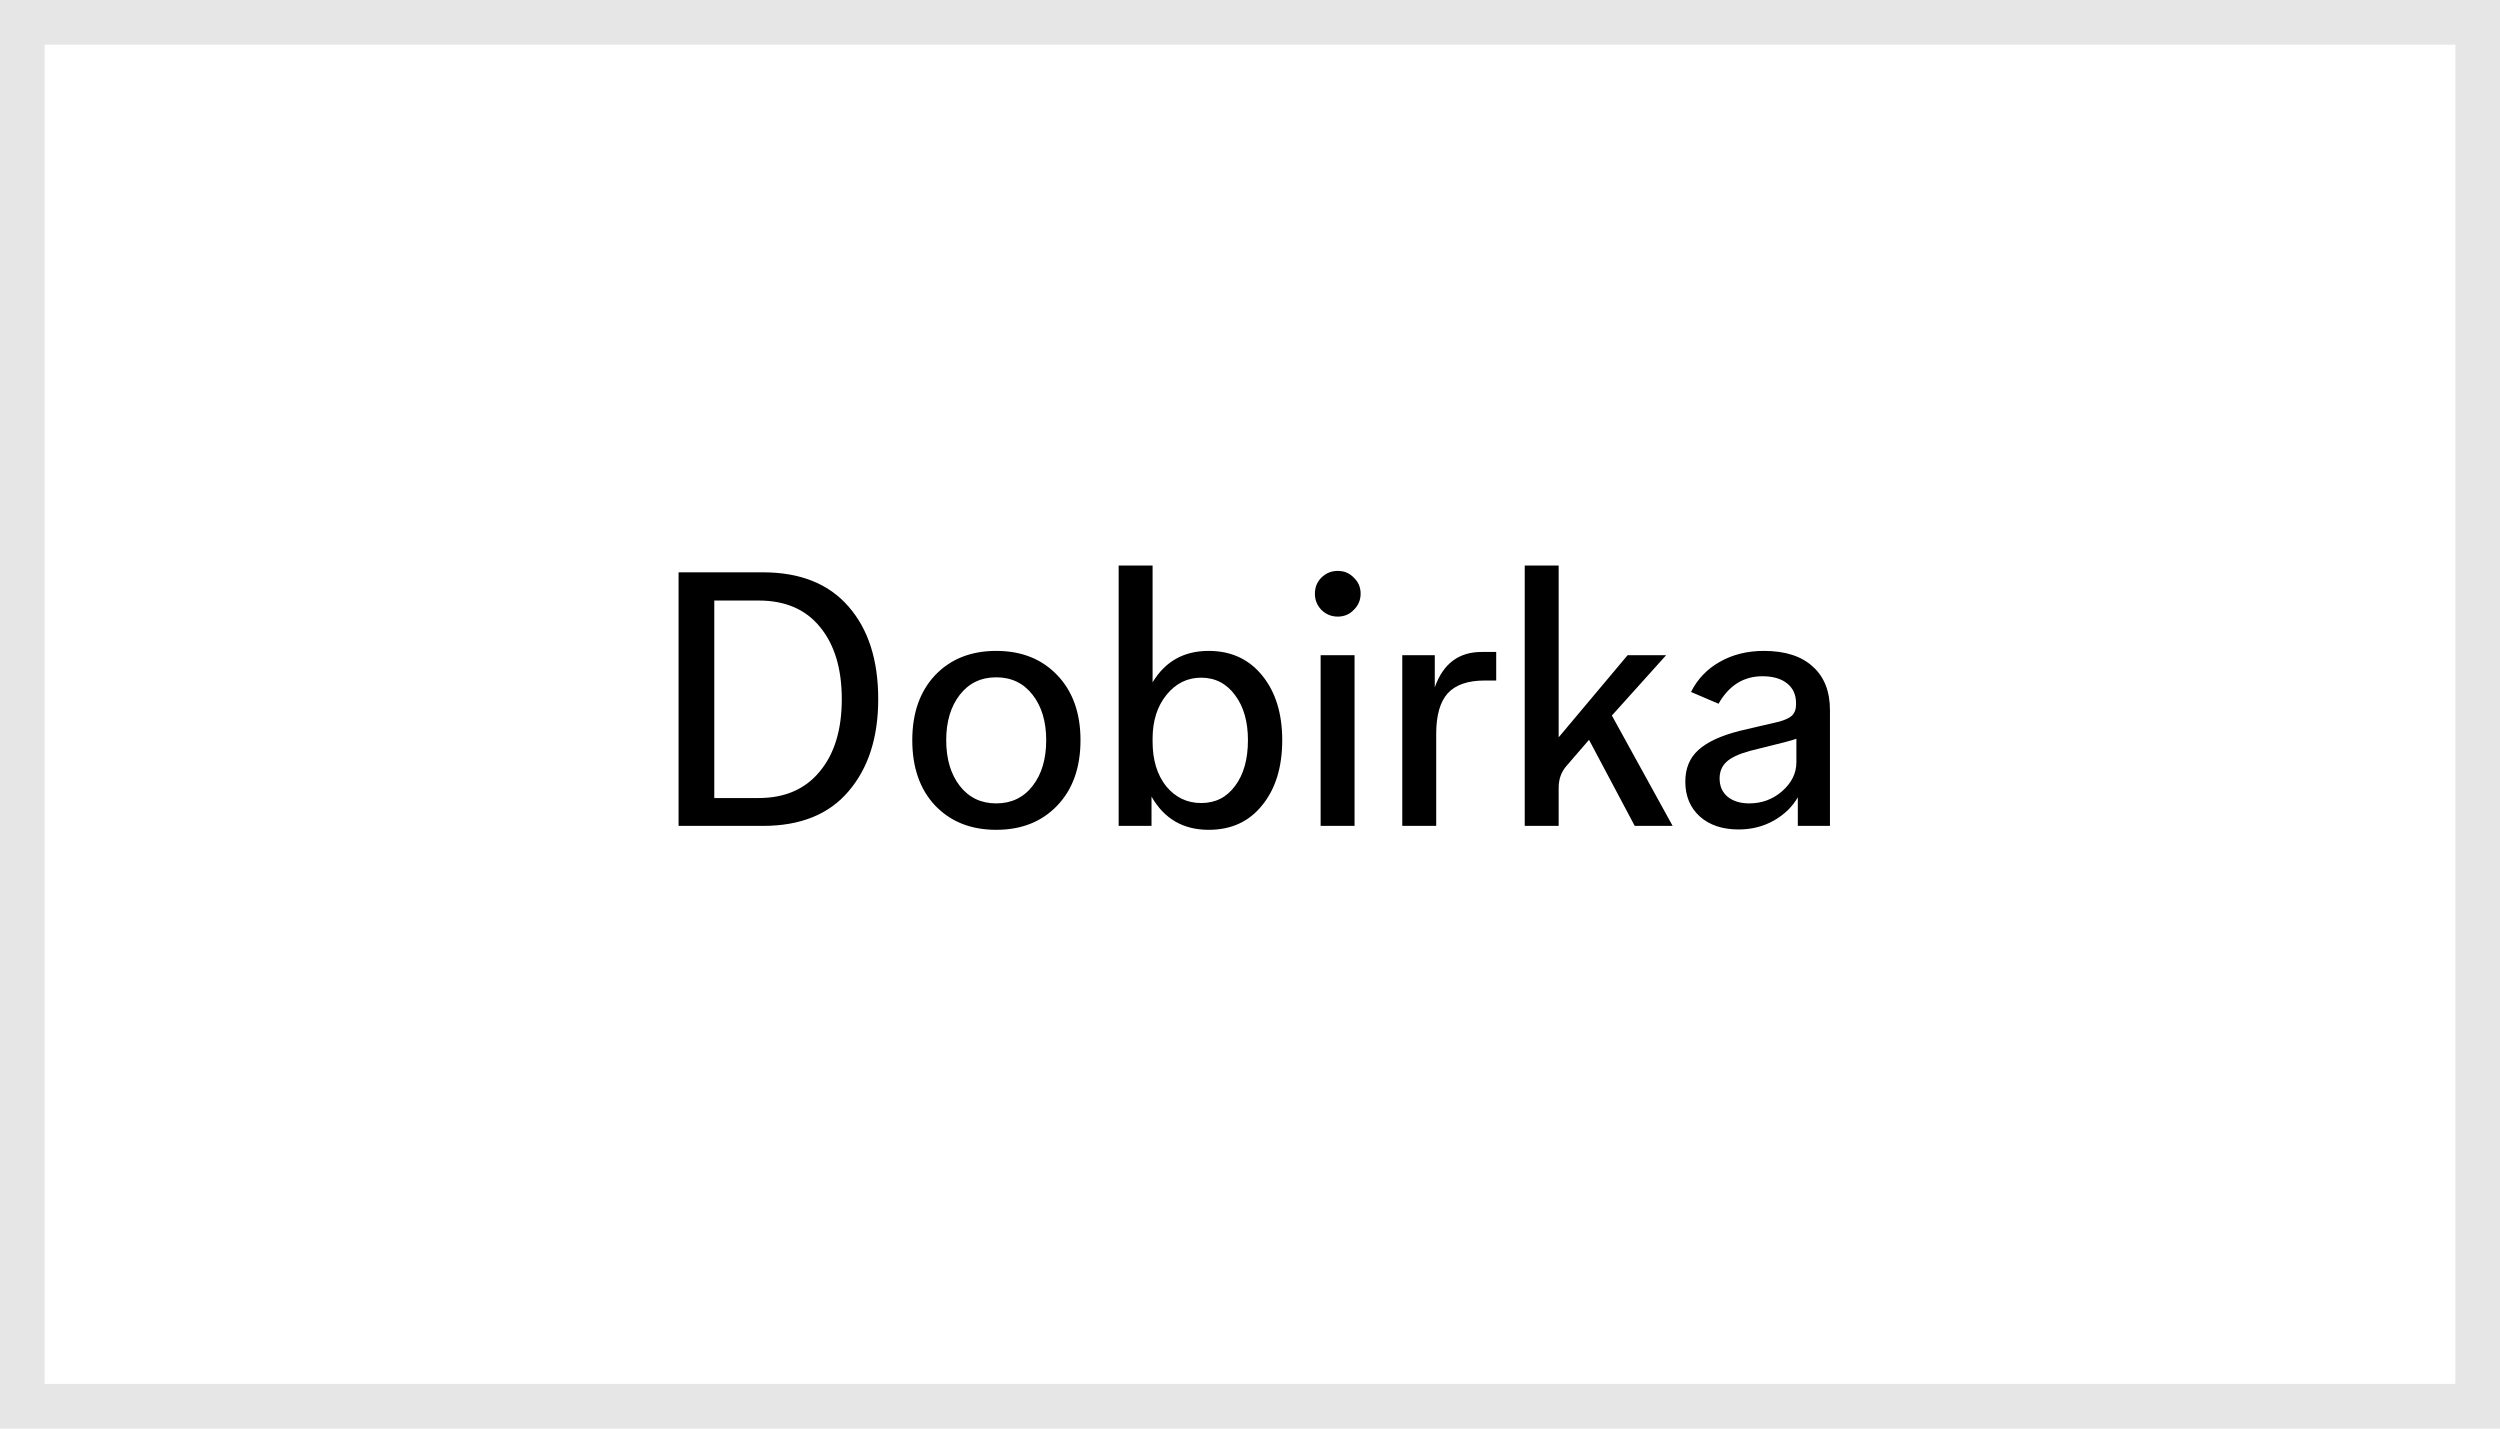<svg width="56" height="32" viewBox="0 0 56 32" fill="none" xmlns="http://www.w3.org/2000/svg">
<rect width="56" height="32" fill="white"/>
<rect x="0.5" y="0.5" width="55" height="31" stroke="black" stroke-opacity="0.1"/>
<path d="M17.088 18.5H15.2V12.82H17.088C17.925 12.82 18.565 13.076 19.008 13.588C19.451 14.095 19.672 14.785 19.672 15.66C19.672 16.519 19.451 17.207 19.008 17.724C18.571 18.241 17.931 18.5 17.088 18.5ZM16 17.876H16.992C17.579 17.876 18.035 17.679 18.36 17.284C18.691 16.889 18.856 16.348 18.856 15.66C18.856 14.977 18.693 14.439 18.368 14.044C18.048 13.649 17.589 13.452 16.992 13.452H16V17.876ZM23.683 18.044C23.337 18.407 22.881 18.588 22.315 18.588C21.75 18.588 21.294 18.407 20.947 18.044C20.606 17.681 20.435 17.193 20.435 16.58C20.435 15.972 20.606 15.487 20.947 15.124C21.294 14.761 21.75 14.58 22.315 14.58C22.881 14.58 23.337 14.761 23.683 15.124C24.03 15.487 24.203 15.972 24.203 16.58C24.203 17.193 24.03 17.681 23.683 18.044ZM21.499 17.604C21.702 17.865 21.974 17.996 22.315 17.996C22.657 17.996 22.928 17.865 23.131 17.604C23.334 17.343 23.435 17.001 23.435 16.58C23.435 16.164 23.334 15.825 23.131 15.564C22.928 15.303 22.657 15.172 22.315 15.172C21.974 15.172 21.702 15.303 21.499 15.564C21.297 15.825 21.195 16.164 21.195 16.58C21.195 17.001 21.297 17.343 21.499 17.604ZM25.794 18.5H25.058V12.668H25.818V15.284C26.101 14.815 26.519 14.58 27.074 14.58C27.575 14.58 27.975 14.764 28.274 15.132C28.573 15.5 28.722 15.983 28.722 16.58C28.722 17.183 28.573 17.668 28.274 18.036C27.981 18.404 27.581 18.588 27.074 18.588C26.503 18.588 26.077 18.34 25.794 17.844V18.5ZM25.818 16.548V16.612C25.818 17.023 25.919 17.356 26.122 17.612C26.33 17.863 26.591 17.988 26.906 17.988C27.226 17.988 27.479 17.86 27.666 17.604C27.858 17.348 27.954 17.007 27.954 16.58C27.954 16.164 27.858 15.828 27.666 15.572C27.474 15.311 27.221 15.18 26.906 15.18C26.597 15.18 26.338 15.308 26.13 15.564C25.922 15.82 25.818 16.148 25.818 16.548ZM30.342 18.5H29.582V14.676H30.342V18.5ZM30.326 13.66C30.23 13.761 30.11 13.812 29.966 13.812C29.822 13.812 29.7 13.761 29.598 13.66C29.502 13.559 29.454 13.439 29.454 13.3C29.454 13.156 29.502 13.036 29.598 12.94C29.7 12.839 29.822 12.788 29.966 12.788C30.11 12.788 30.23 12.839 30.326 12.94C30.428 13.036 30.478 13.156 30.478 13.3C30.478 13.439 30.428 13.559 30.326 13.66ZM32.171 18.5H31.411V14.676H32.139V15.396C32.326 14.868 32.675 14.604 33.187 14.604H33.515V15.244H33.251C32.878 15.244 32.603 15.34 32.427 15.532C32.257 15.724 32.171 16.025 32.171 16.436V18.5ZM37.467 18.5H36.618L35.594 16.572L35.09 17.156C34.973 17.289 34.914 17.452 34.914 17.644V18.5H34.154V12.668H34.914V16.516L36.459 14.676H37.322L36.106 16.028L37.467 18.5ZM40.991 18.5H40.271V17.86C40.148 18.073 39.969 18.247 39.735 18.38C39.5 18.513 39.236 18.58 38.943 18.58C38.585 18.58 38.297 18.484 38.079 18.292C37.86 18.095 37.751 17.833 37.751 17.508C37.751 17.215 37.847 16.98 38.039 16.804C38.236 16.623 38.545 16.479 38.967 16.372C38.988 16.367 39.284 16.297 39.855 16.164C39.988 16.127 40.084 16.081 40.143 16.028C40.201 15.969 40.231 15.889 40.231 15.788V15.748C40.231 15.561 40.164 15.415 40.031 15.308C39.897 15.201 39.713 15.148 39.479 15.148C39.057 15.148 38.729 15.353 38.495 15.764L37.879 15.5C38.023 15.212 38.236 14.988 38.519 14.828C38.807 14.663 39.137 14.58 39.511 14.58C39.985 14.58 40.351 14.697 40.607 14.932C40.863 15.161 40.991 15.487 40.991 15.908V18.5ZM40.239 16.548C40.217 16.559 40.127 16.585 39.967 16.628C39.812 16.665 39.652 16.705 39.487 16.748C39.321 16.791 39.225 16.815 39.199 16.82C38.948 16.889 38.772 16.972 38.671 17.068C38.569 17.164 38.519 17.287 38.519 17.436C38.519 17.607 38.577 17.743 38.695 17.844C38.817 17.945 38.98 17.996 39.183 17.996C39.465 17.996 39.711 17.905 39.919 17.724C40.132 17.537 40.239 17.321 40.239 17.076V16.548Z" fill="black"/>
</svg>
